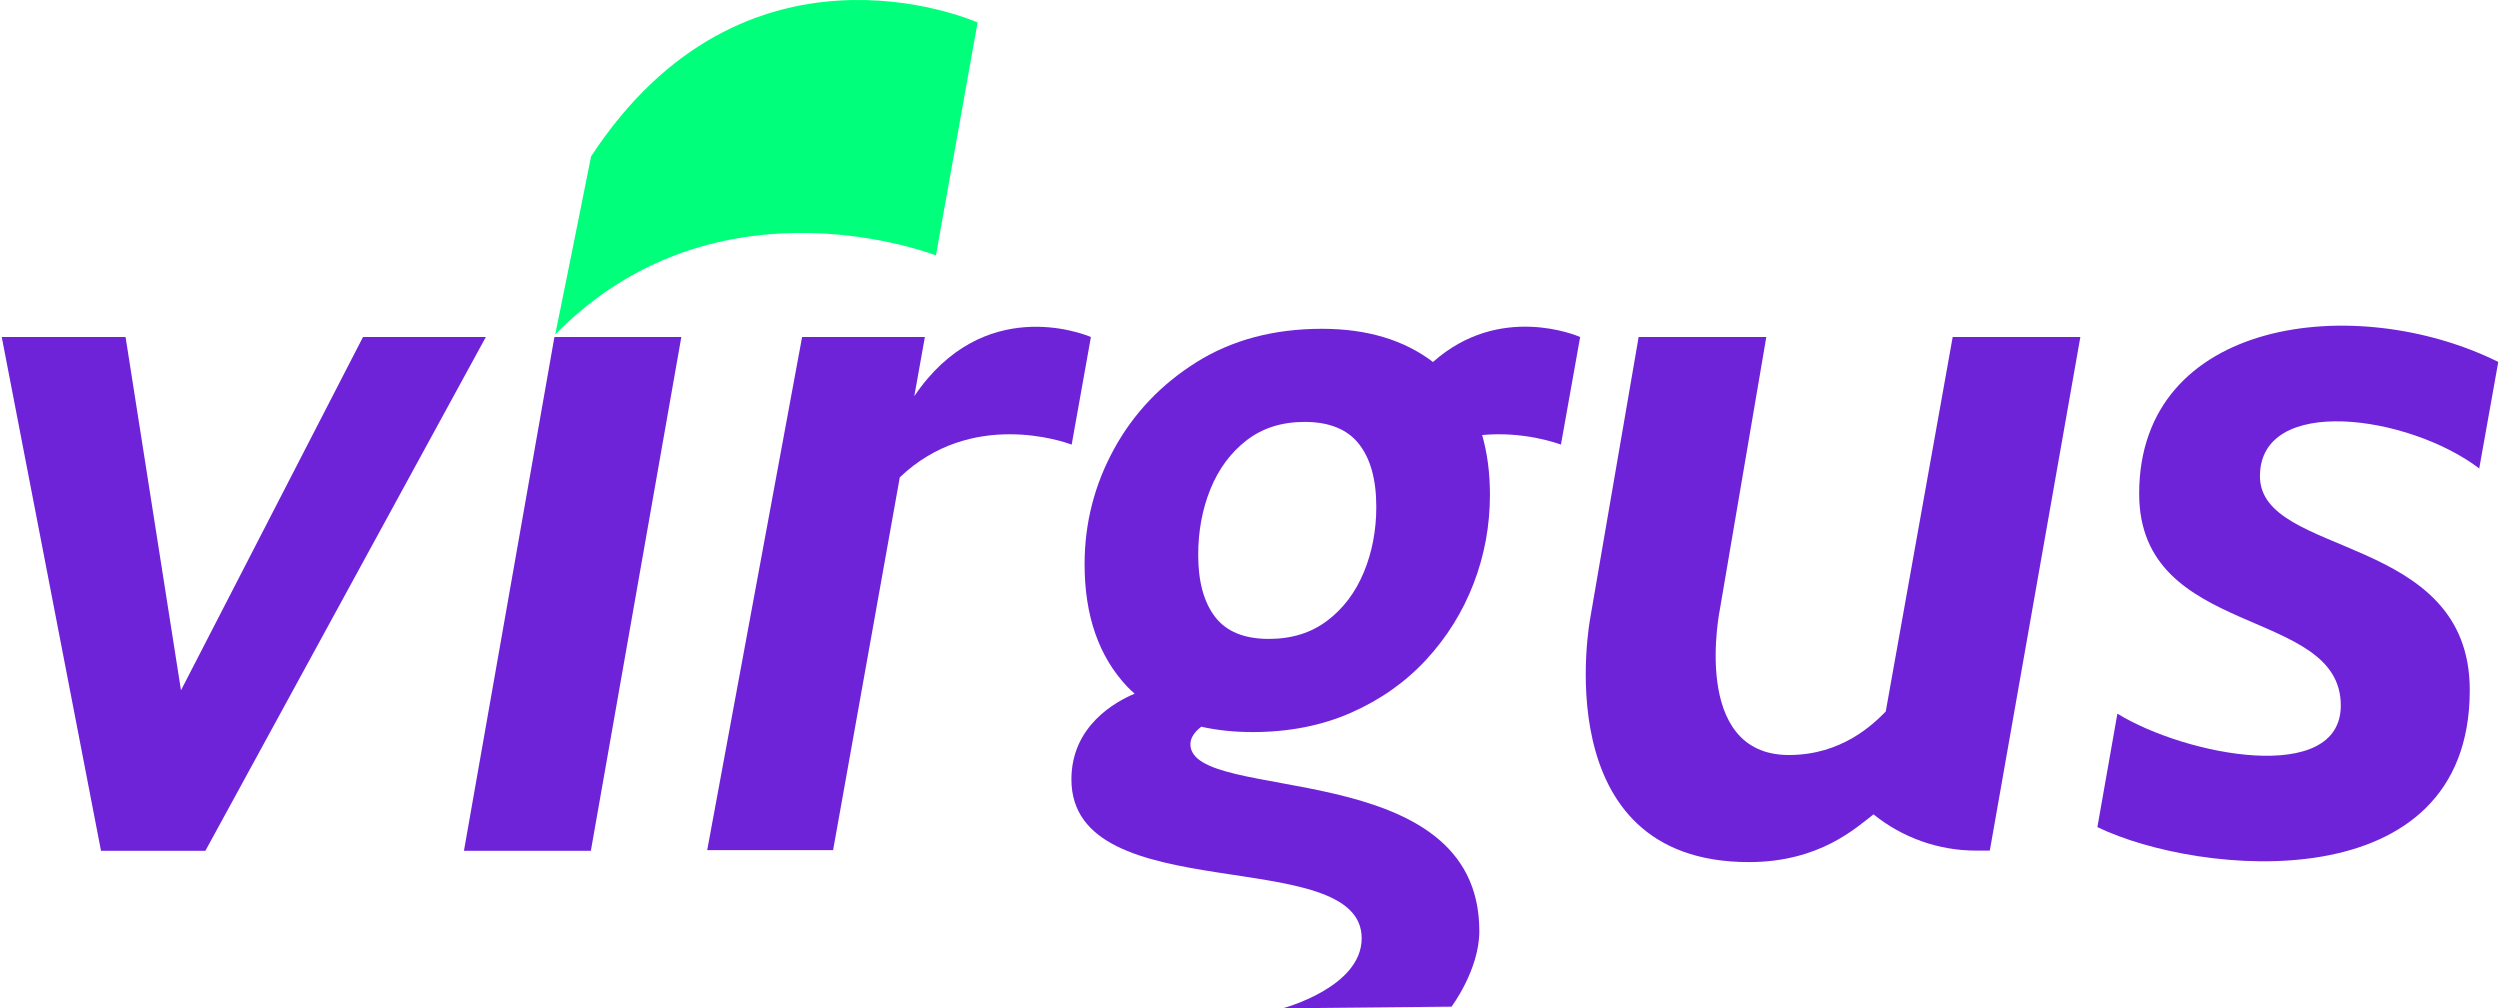 <?xml version="1.0" encoding="UTF-8"?>
<svg id="Camada_1" width="300" height="121" xmlns="http://www.w3.org/2000/svg" viewBox="0 0 2000 807.78">
  <defs>
    <style>
      .cls-1 {
        fill: #6f23d9;
      }

      .cls-2 {
        fill: #00ff7b;
      }
    </style>
  </defs>
  <path class="cls-2" d="M748.4,204.6l33.35-186.59c-6.04-2.65-187.07-79.92-309.63,107.34,0,0-19.14,96.05-28.73,142.64,124.31-126.93,290.27-68.9,305.01-63.4Z"/>
  <path class="cls-1" d="M857.14,356.17l15.41-86.18c-6.55-2.76-86.31-34.13-141.48,47.36l8.48-47.39h-98.36l-76.03,411.08h100.86l53.42-298.63c56.98-54.49,130.89-28.78,137.71-26.24Z"/>
  <path class="cls-1" d="M1146.58,289.99c-23.29-17.7-52.89-26.59-88.87-26.59-38.53,0-72.01,8.88-100.44,26.65-28.43,17.77-50.49,41-66.21,69.7-15.72,28.7-23.57,59.45-23.57,92.24,0,41.27,11.41,74,34.23,98.19,1.86,1.97,3.9,3.73,5.89,5.53-15.02,6.26-50.68,25.62-50.68,68.68,0,105.26,232.54,50.75,232.54,127.28,0,39.47-63.37,56.12-63.37,56.12l135.33-1.34s22.29-29.53,22.29-60.53c0-141.89-231.46-101.38-231.46-149.72,0-6.11,4.74-10.98,8.7-14.02,12.49,2.78,26.09,4.29,41.01,4.29,29.24,0,55.62-5.19,79.13-15.58,23.5-10.38,43.52-24.53,60.06-42.43,16.54-17.9,29.18-38.19,37.93-60.88,8.74-22.68,13.12-46.46,13.12-71.34,0-17.65-2.16-33.5-6.24-47.73,32.71-3.06,59.24,6.23,63.11,7.67l15.41-86.2c-2.4-1.05-64.52-27.5-117.88,20.01ZM1091.13,458.54c-6.7,16.13-16.47,29.05-29.31,38.74-12.85,9.7-28.43,14.55-46.74,14.55-19.68,0-34.02-5.88-43.04-17.63-9.02-11.75-13.53-28.29-13.53-49.61,0-19.13,3.28-36.76,9.84-52.89,6.56-16.12,16.19-29.11,28.9-38.95,12.71-9.84,28.22-14.76,46.53-14.76,19.68,0,34.17,5.88,43.46,17.63,9.29,11.75,13.94,28.57,13.94,50.43,0,18.86-3.35,36.35-10.04,52.48Z"/>
  <polygon class="cls-1" points="289.44 269.96 143.61 552.99 99.21 269.96 0 269.96 79.53 681.57 163.16 681.57 387.84 269.96 289.44 269.96"/>
  <polygon class="cls-1" points="370.29 681.57 471.96 681.57 544.44 269.96 442.77 269.96 370.29 681.57"/>
  <path class="cls-1" d="M1509.29,569.98c-9.91,10.14-35.16,34.86-77.52,34.86-79.41,0-55.27-117.13-55.27-117.13l37.12-217.76h-102.28l-38.77,225.19s-37.15,195.49,127.03,195.49c56.93,0,86.16-27.74,99.9-38.24,23.24,18.78,52.22,29.03,82.1,29.03h11.06l72.54-411.46h-102.28l-53.63,300.03Z"/>
  <path class="cls-1" d="M1984.74,375.27l15.26-85.34c-114.31-56.62-287.68-35.01-287.68,105.56,0,116.81,161.53,89.89,161.53,169.65,0,64.23-123.93,40.35-178.98,6.58l-16.02,90.87c81.17,39.29,298.32,60.31,298.32-109.75,0-126.27-168.09-105.71-168.09-171.37s118.98-49.23,175.66-6.2Z"/>
</svg>